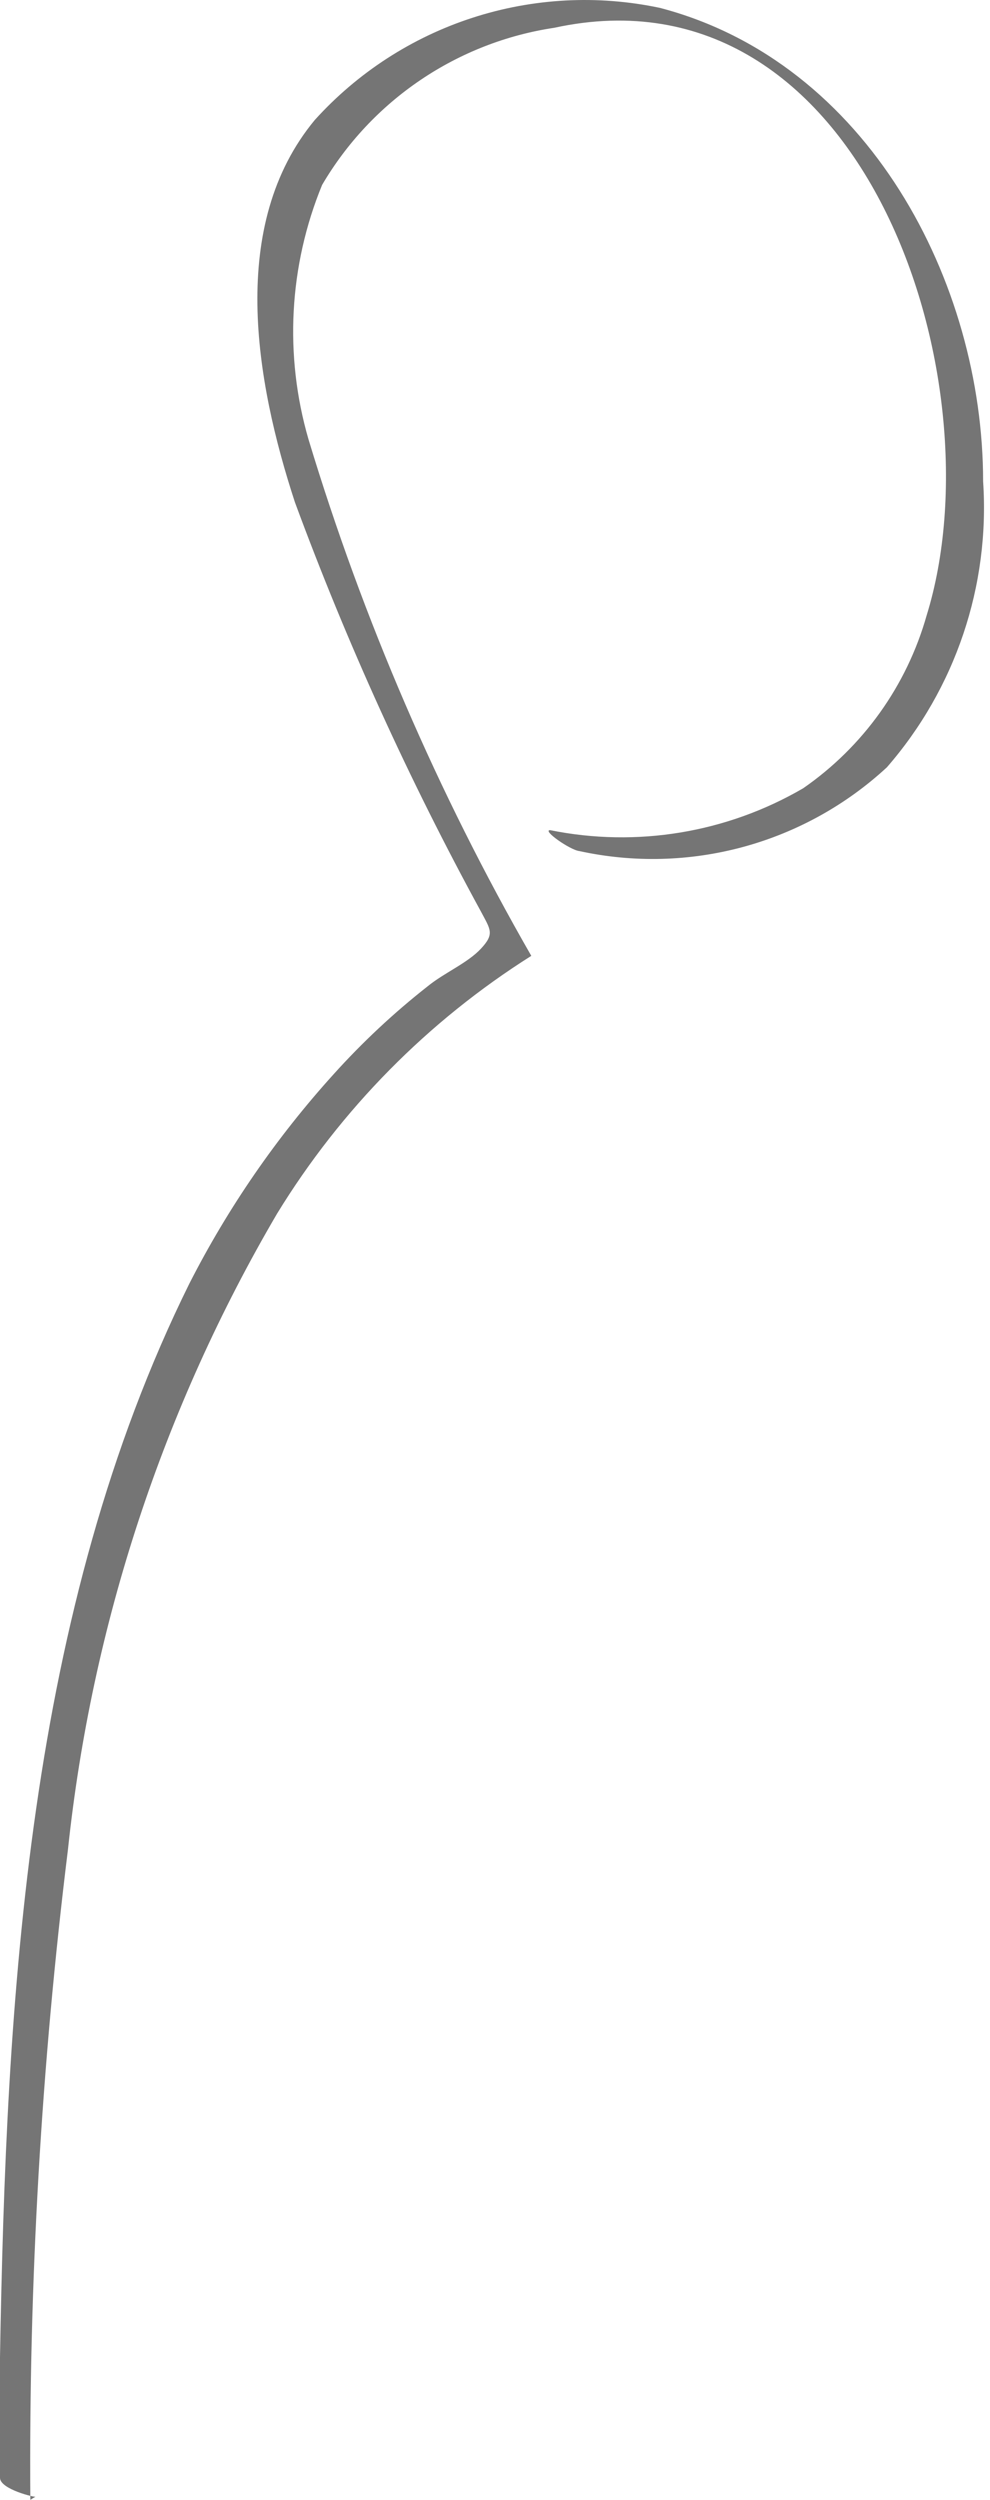 <?xml version="1.0" encoding="UTF-8"?> <svg xmlns="http://www.w3.org/2000/svg" width="42" height="106" viewBox="0 0 42 106" fill="none"> <path d="M1.287 106C1.22 96.781 1.754 87.567 2.884 78.418C3.891 68.901 6.916 59.709 11.758 51.457C14.467 47.035 18.156 43.296 22.54 40.531C18.568 33.615 15.398 26.268 13.089 18.633C12.053 15.074 12.257 11.268 13.666 7.84C14.708 6.065 16.133 4.546 17.838 3.393C19.542 2.24 21.482 1.483 23.516 1.178C36.605 -1.665 42.418 16.057 39.312 26.095C38.47 29.073 36.618 31.664 34.076 33.424C30.835 35.313 27.014 35.945 23.339 35.201C22.984 35.201 24.182 36.044 24.581 36.089C26.881 36.59 29.267 36.528 31.538 35.91C33.808 35.291 35.897 34.134 37.626 32.536C40.536 29.194 42.004 24.834 41.708 20.41C41.708 11.971 36.827 2.644 27.997 0.334C25.355 -0.225 22.612 -0.08 20.043 0.754C17.473 1.588 15.168 3.082 13.355 5.087C9.673 9.528 10.826 16.146 12.512 21.298C14.717 27.273 17.357 33.077 20.41 38.665C20.809 39.42 20.987 39.598 20.41 40.22C19.833 40.842 18.857 41.241 18.147 41.819C16.712 42.945 15.376 44.194 14.154 45.55C11.73 48.227 9.671 51.214 8.031 54.433C1.154 68.335 0.266 84.68 0 99.959C0 101.647 0 103.335 0 105.067C0 105.556 1.509 105.911 1.509 105.867L1.287 106Z" fill="#757575"></path> </svg> 